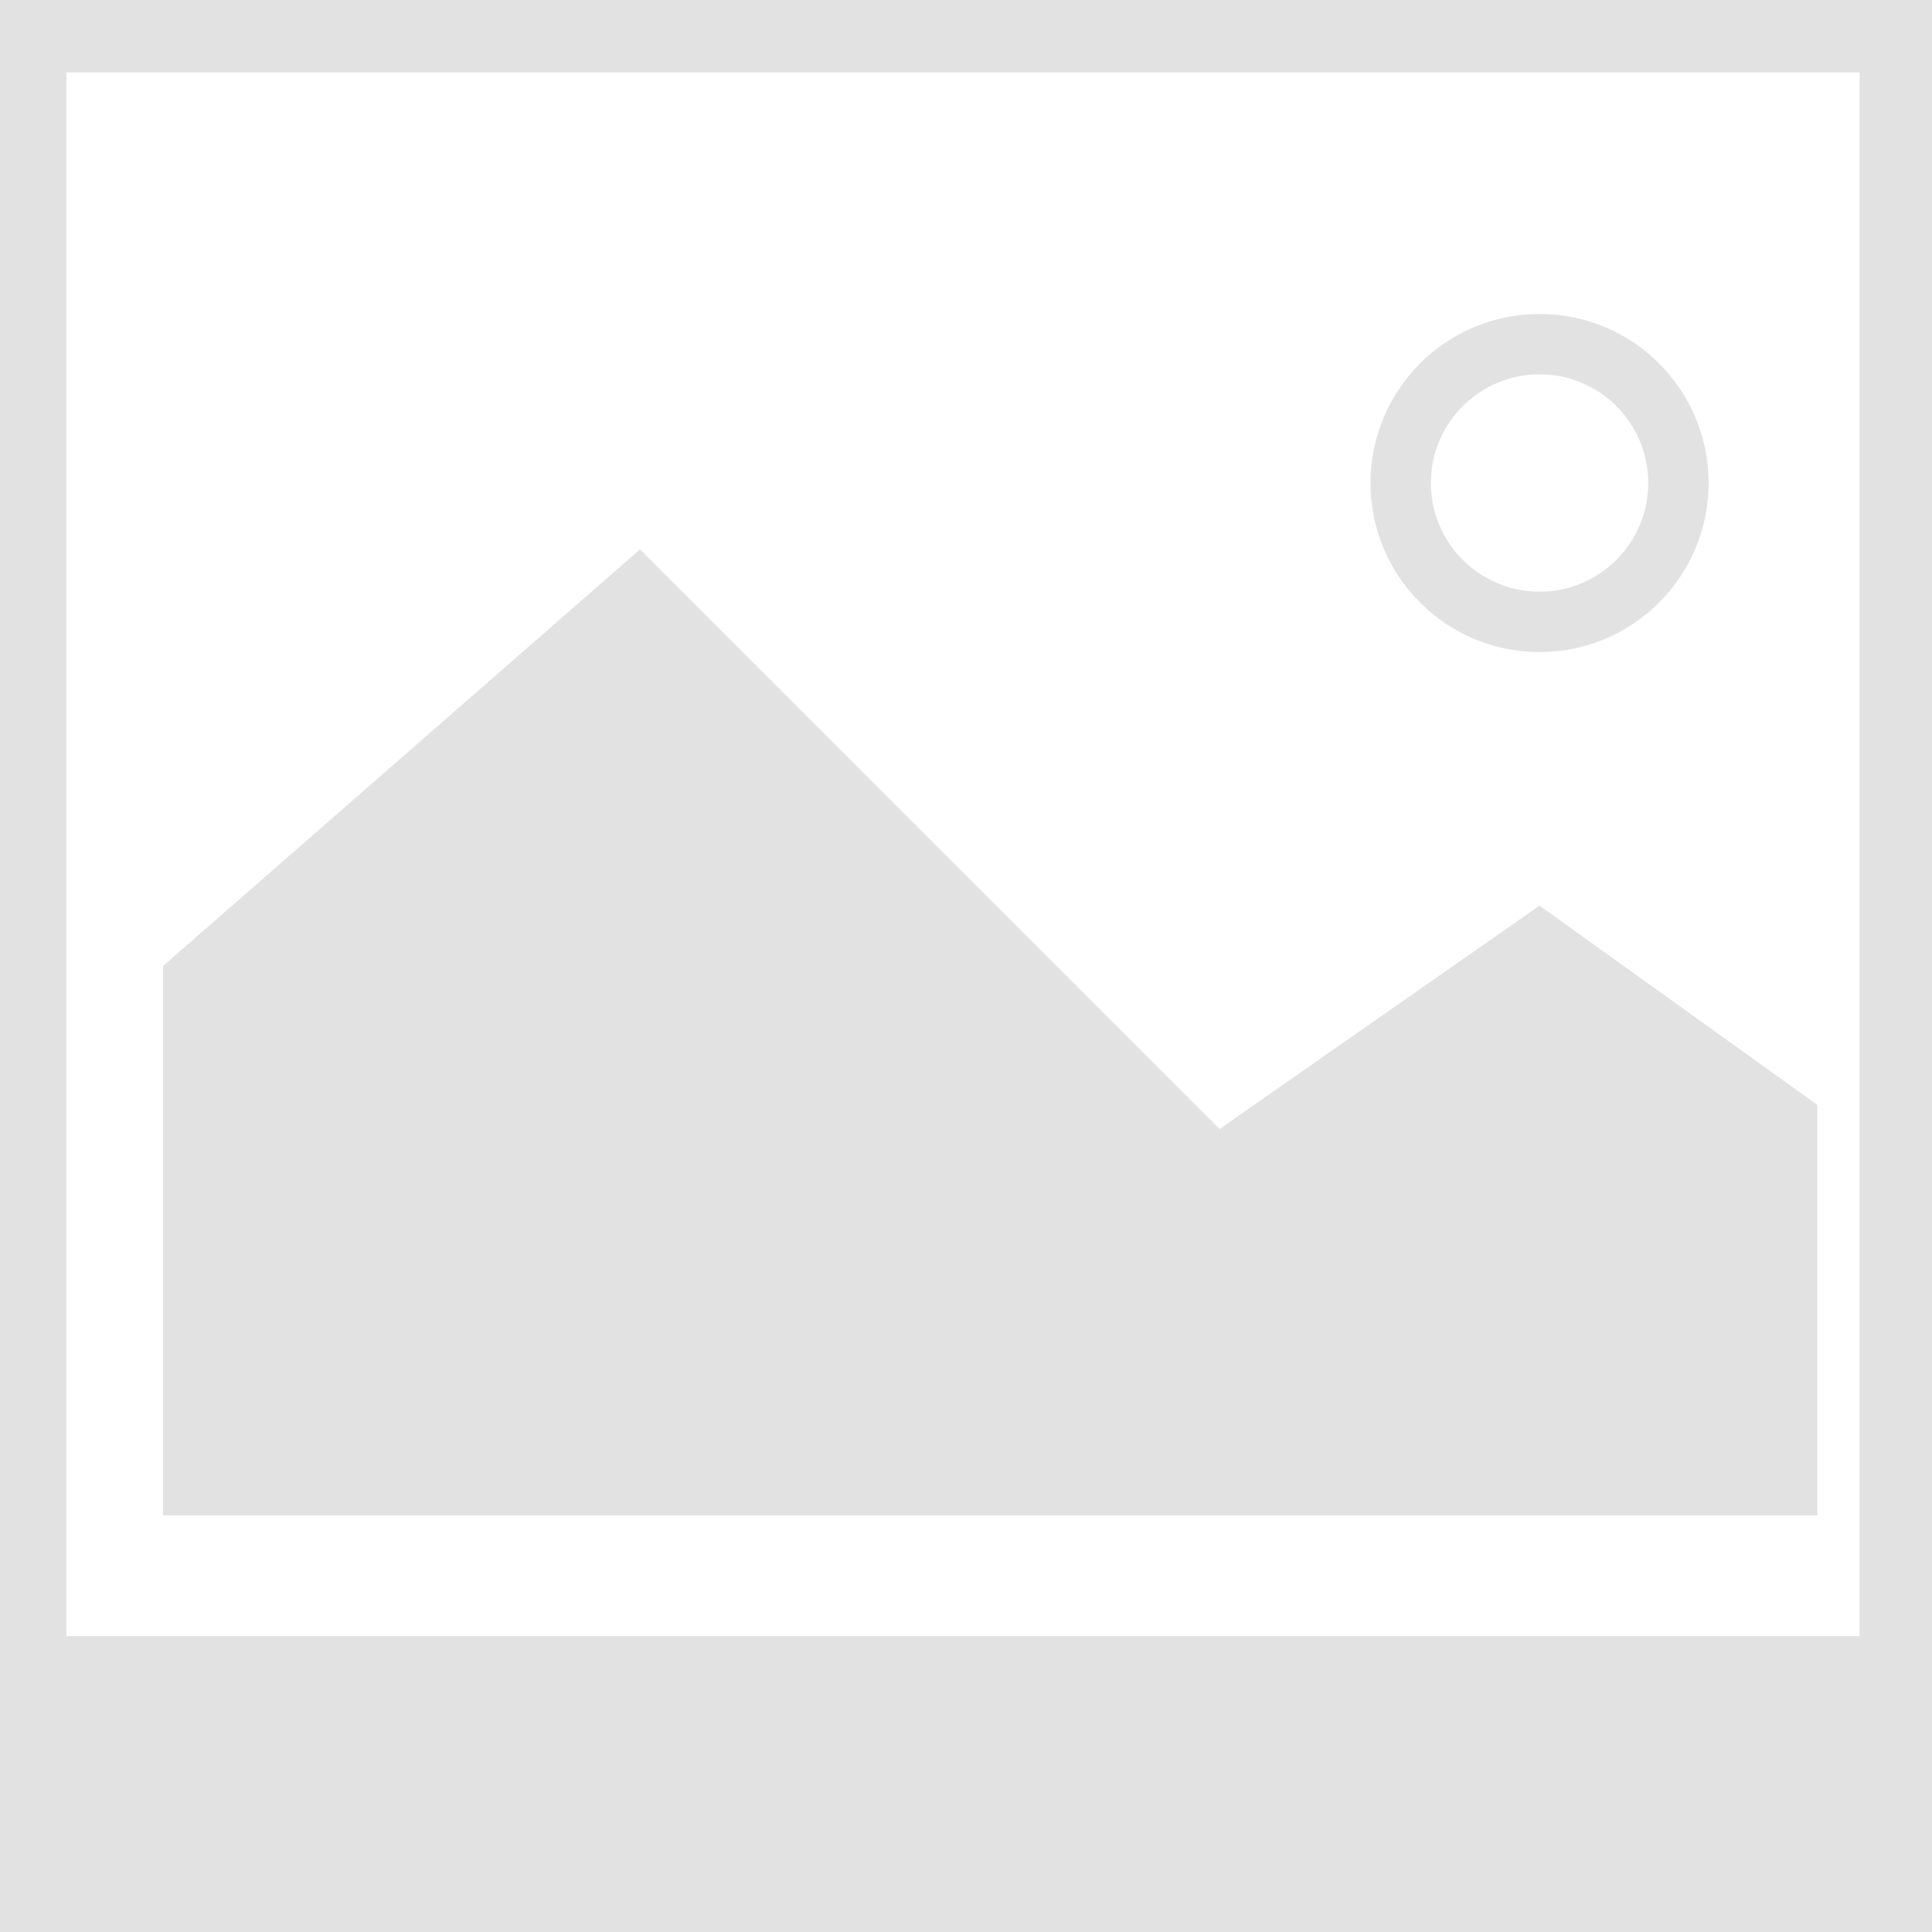 <svg id="Layer_1" xmlns="http://www.w3.org/2000/svg" viewBox="0 0 32 32"><style>.foregroundFill{fill:#a7a9ac;fill-opacity:.33}.foregroundStroke{stroke:#a7a9ac;stroke-opacity:.33}</style><path class="foregroundFill" d="M0 0v32h32V0H0zm30.9 27.1H1.1V1.2h29.7v25.9z"/><path class="foregroundFill" d="M20.2 18.7l-9.6-9.6L2.7 16v9.1h27.4v-6.8L25.5 15z"/><circle class="foregroundStroke" fill="none" stroke-miterlimit="10" cx="25.5" cy="8" r="2.3"/></svg>
